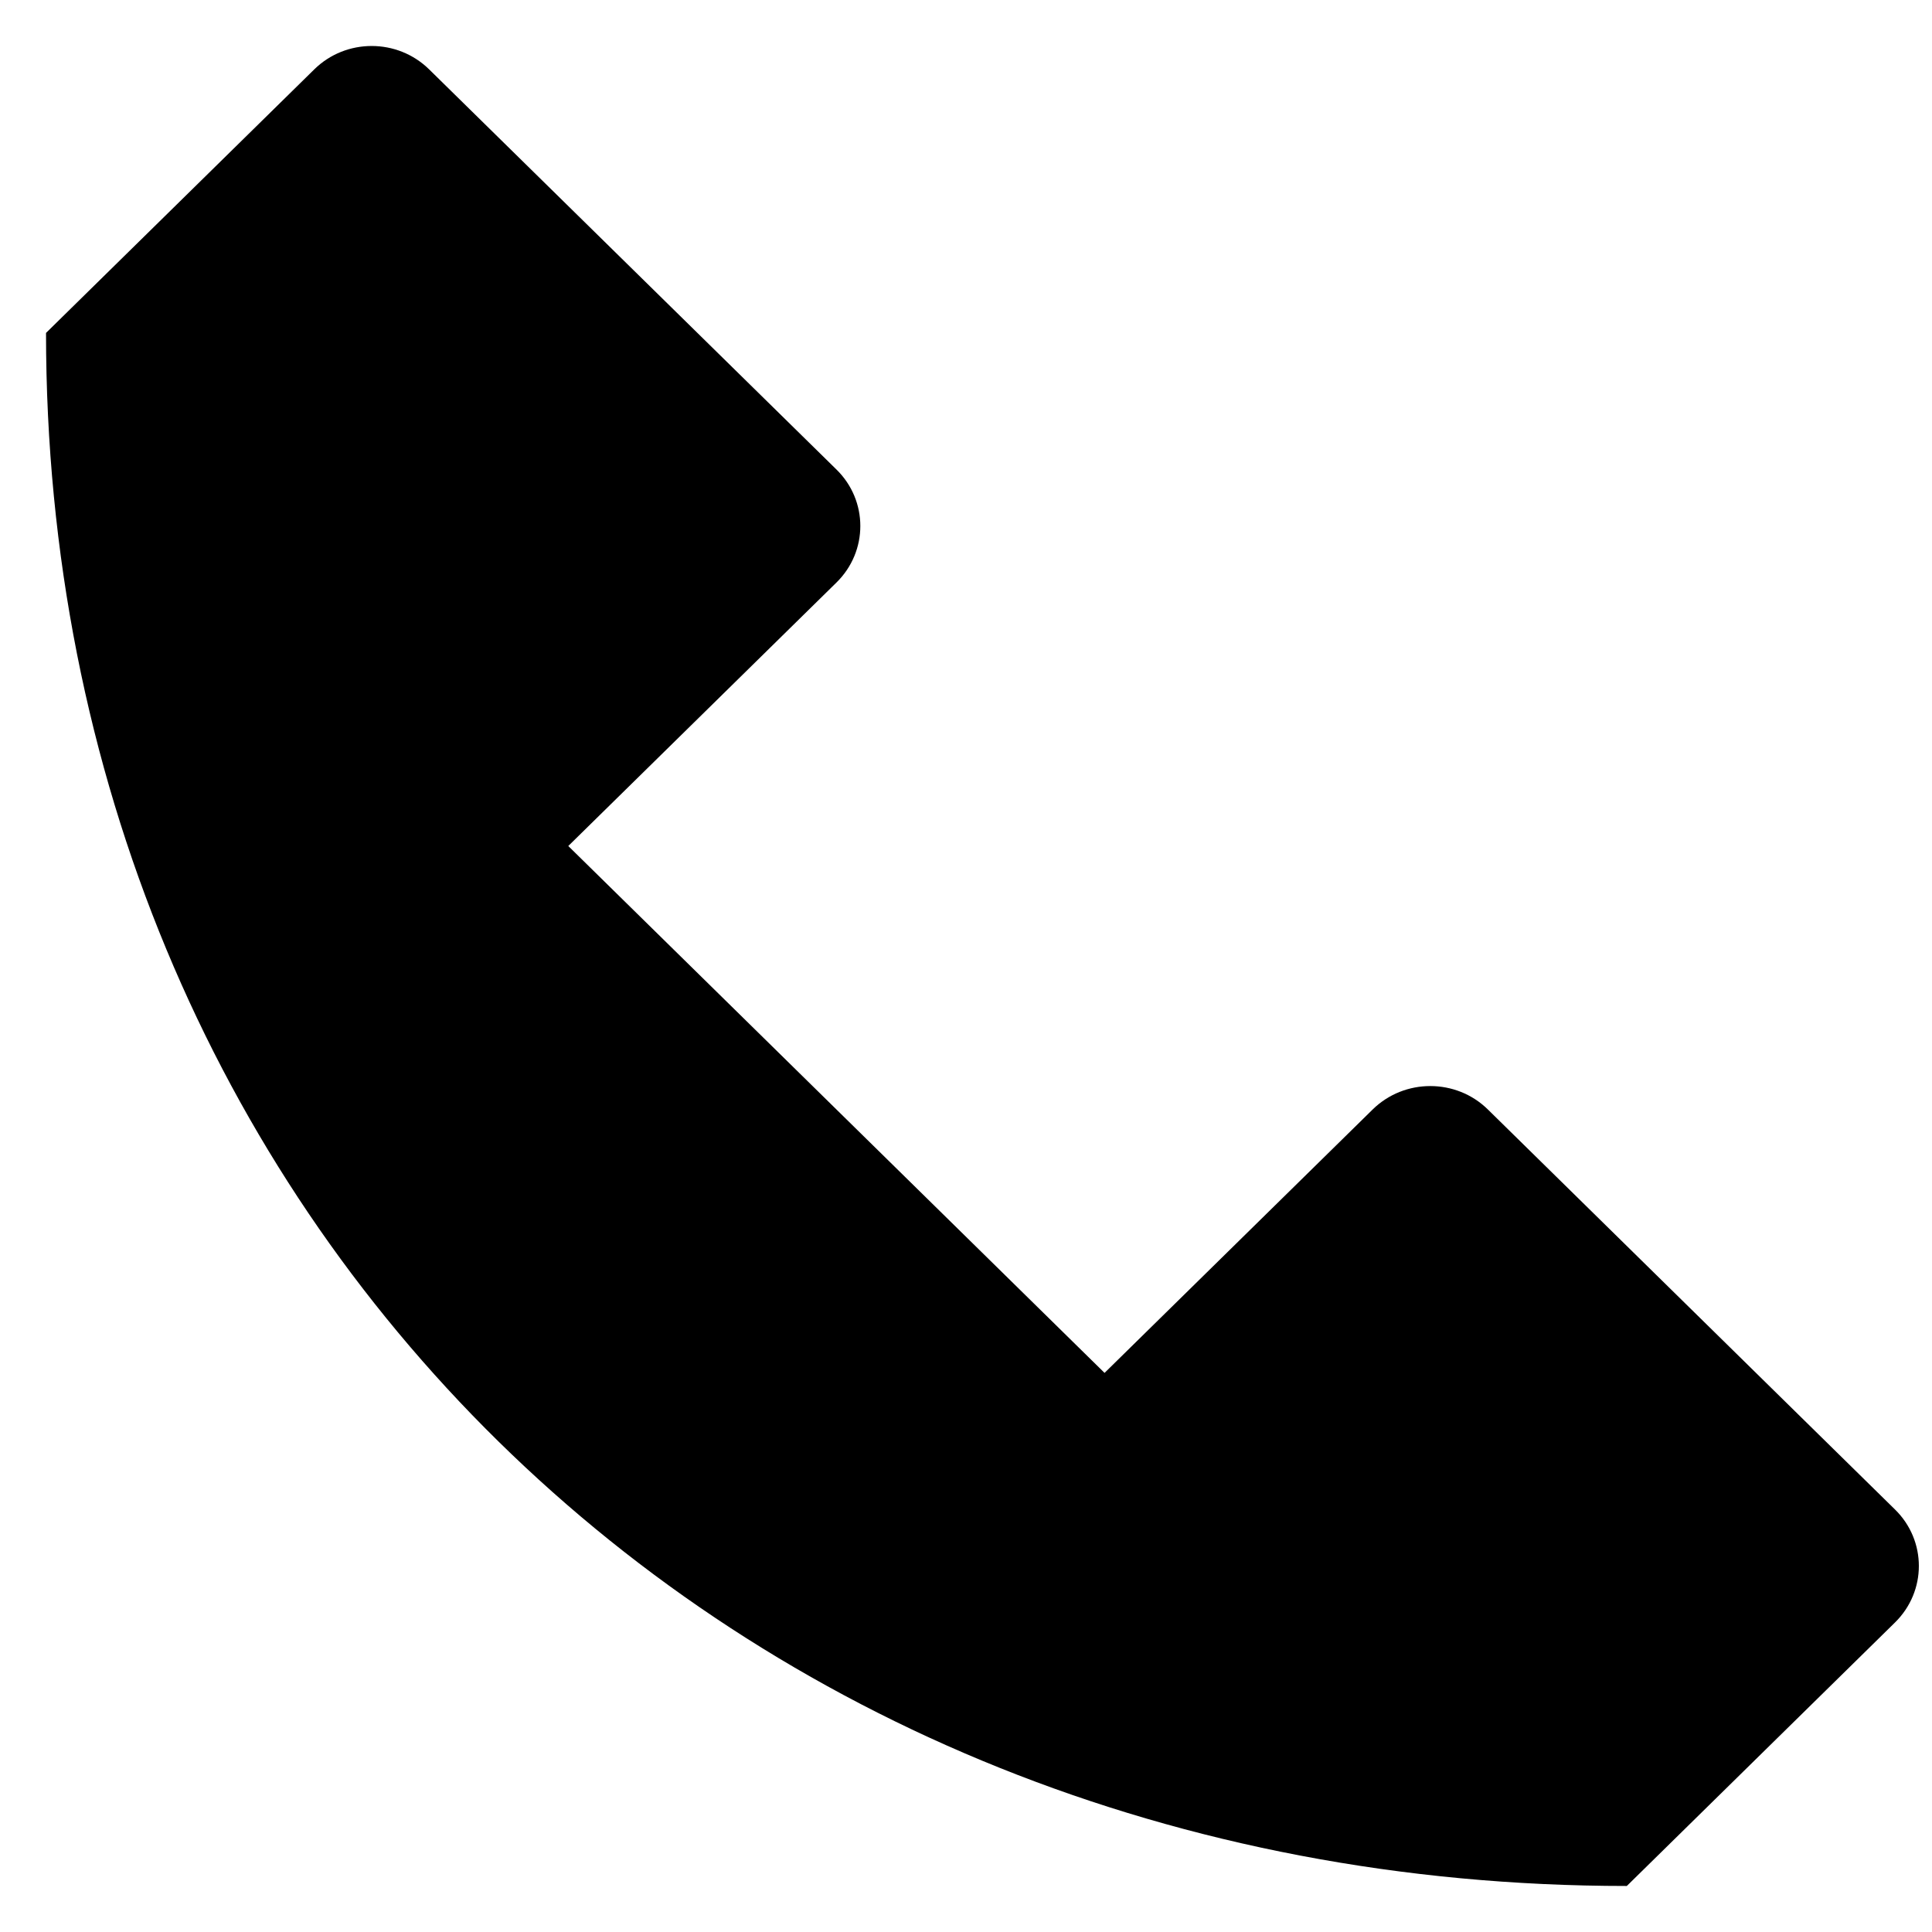 <svg width="28" height="28" viewBox="0 0 28 28" fill="none" xmlns="http://www.w3.org/2000/svg">
<path d="M19.894 16.079L16.008 19.897L8.236 12.261L12.122 8.443C12.584 7.99 12.584 7.256 12.122 6.804L6.221 1.007C5.76 0.553 5.013 0.553 4.553 1.007L0.667 4.825C0.667 17.656 10.515 27.333 23.577 27.333L27.463 23.515C27.925 23.062 27.925 22.328 27.463 21.876L21.563 16.079C21.103 15.627 20.355 15.627 19.894 16.079Z" fill="black"/>
</svg>

